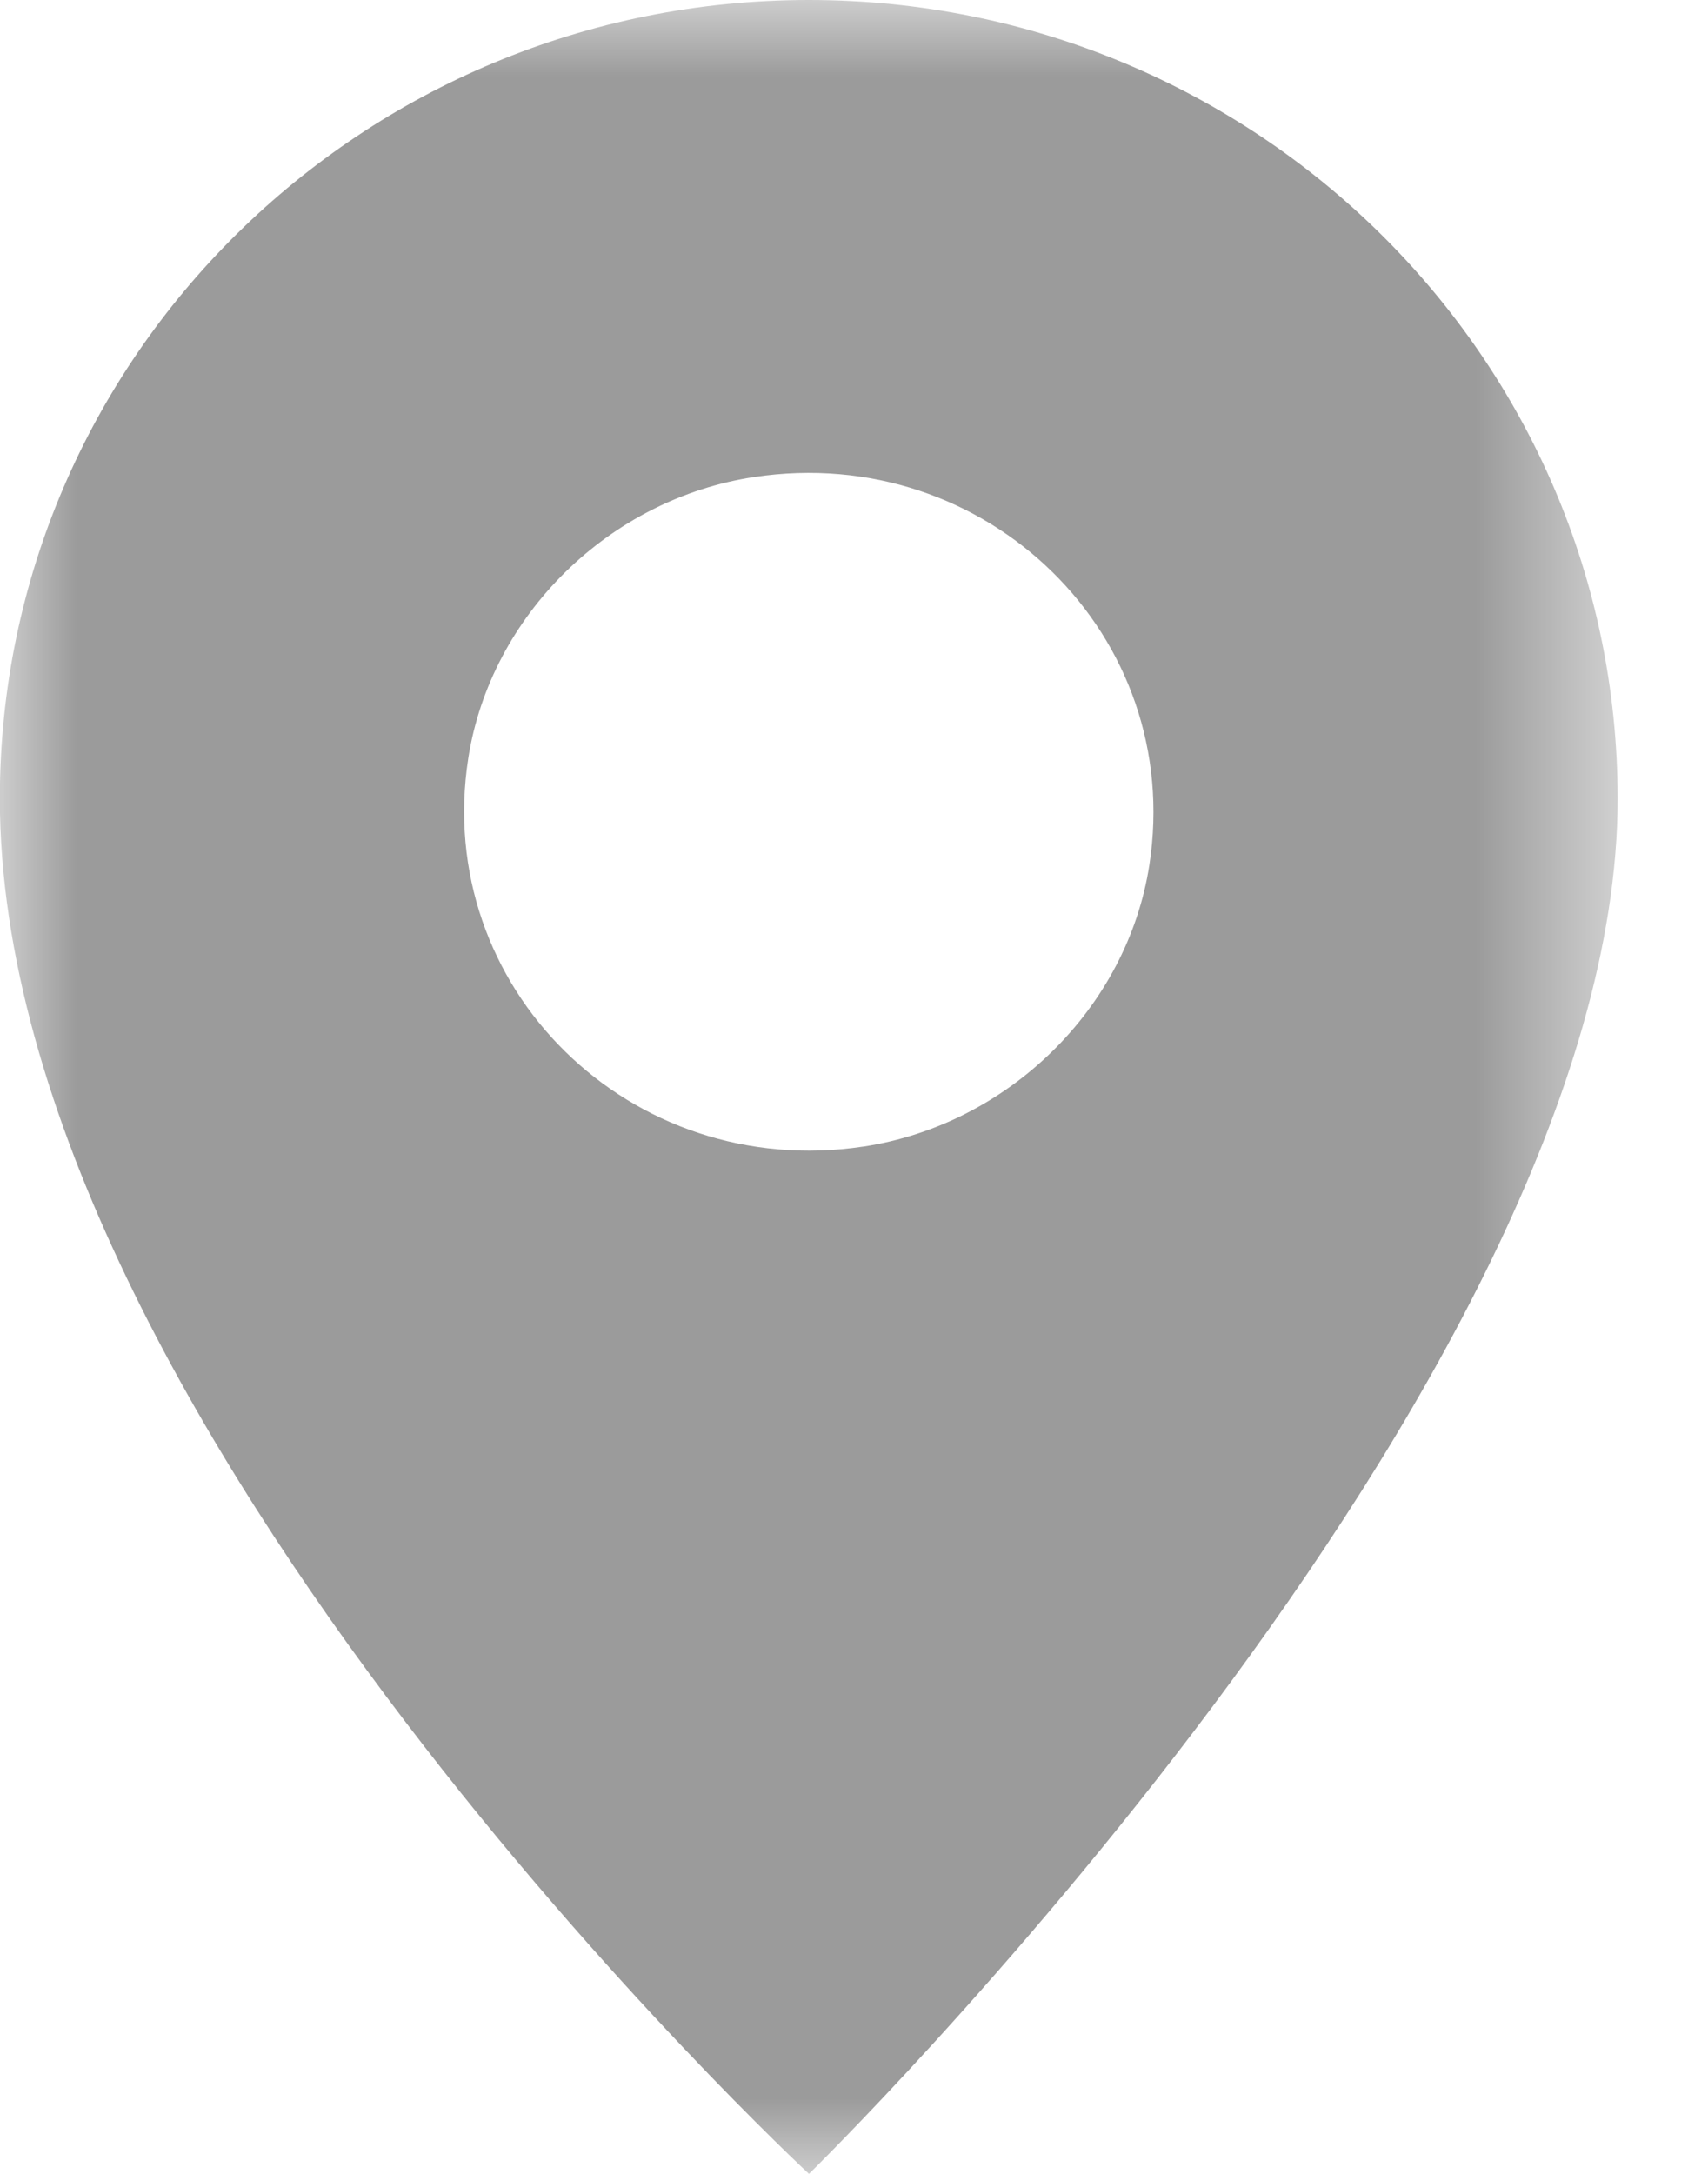 <svg xmlns="http://www.w3.org/2000/svg" xmlns:xlink="http://www.w3.org/1999/xlink" width="11" height="14" viewBox="0 0 11 14">
    <defs>
        <path id="a" d="M0 0h10.417v14H0z"/>
    </defs>
    <g fill="none" fill-rule="evenodd">
        <mask id="b" fill="#fff">
            <use xlink:href="#a"/>
        </mask>
        <path fill="#9B9B9B" d="M5.56 7.384c-1.5.226-2.774-1.026-2.544-2.502.144-.92.908-1.67 1.842-1.81 1.5-.226 2.772 1.025 2.544 2.5-.143.92-.907 1.67-1.841 1.812M5.209 0C2.332 0-.001 2.303-.001 5.143 0 9.168 5.21 14 5.21 14s5.208-5.091 5.208-8.857C10.417 2.303 8.085 0 5.209 0" mask="url(#b)"/>
    </g>
</svg>
